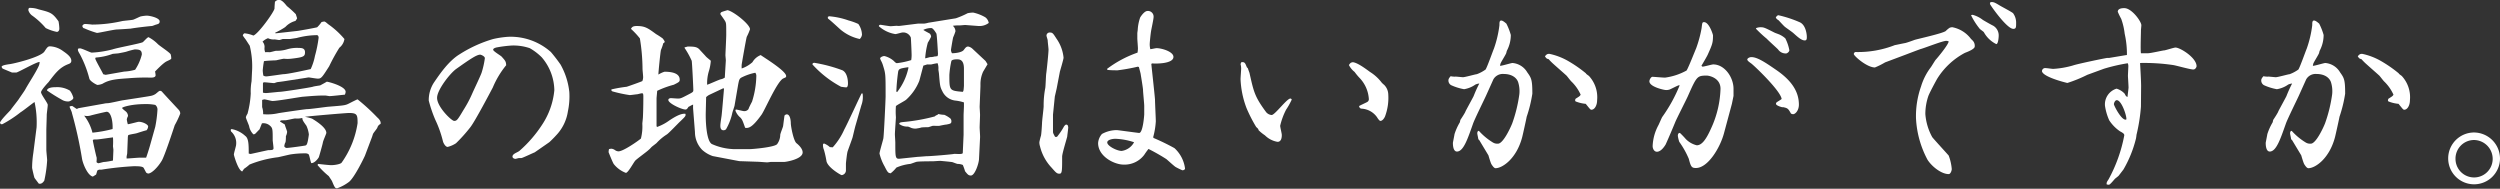 <svg xmlns="http://www.w3.org/2000/svg" viewBox="0 0 492.12 37.15"><rect x="0" y="0" width="492.12" height="37.15" fill="#333333" stroke="none"/><defs><style>.cls-1{fill:#fff;}</style></defs><g id="レイヤー_2" data-name="レイヤー 2"><g id="レイヤー_1-2" data-name="レイヤー 1"><path class="cls-1" d="M7.2,25.08a18.82,18.82,0,0,0-.4-5c-.44.28-2.28,1.76-2.72,2a23.41,23.41,0,0,1-3.6,2.36.85.85,0,0,1-.32,0L0,24.2c0-.48,2-2.4,2.12-2.6.24-.36,1.4-1.8,1.6-2.12S4.84,17.88,5,17.56c.68-1.24,2-3.2,2.6-4.52a2,2,0,0,0,.2-.84c-.52-.08-4.28,2.08-4.6,2.08l-.84,0C2,14.12.8,13.64.48,13.48c0-.08-.16-.2-.16-.32,0-.36,1.36-.48,1.44-.52.56,0,6.28-1.36,7-2.52.56-.88.72-1,1.08-1a4.59,4.59,0,0,1,2.44.84c.8.56,1.76,1.2,1.76,2,0,.4-.28.56-.64.68-1.64.64-2.48,1.72-3.84,3.52-.08.08-1.48,1.56-1.48,2S9.4,20.28,9.4,20.64s-.2,1.68-.2,2c0,.48-.08,2.56-.08,3,0,1,0,3.28,0,3.84,0,.35.16,1.79.16,2.07a24.62,24.62,0,0,1-.56,4c-.24.36-.56.72-1.08.6-.12-.16-.76-1-.84-1.12s-.48-1.88-.48-2a20,20,0,0,1,.24-2.92ZM5.72,1.56a4.91,4.91,0,0,1,1.88.28c2.36.6,2.72.68,3.92,2.36a8.82,8.82,0,0,1,.16,1.44c0,.48-.32.64-.48.64A8.61,8.61,0,0,1,9,5.52,14.84,14.84,0,0,0,6.24,3a2.13,2.13,0,0,1-.64-.92A.63.63,0,0,1,5.72,1.56ZM11,17.16a4.84,4.84,0,0,1,2.76.68,4.15,4.15,0,0,1,.68,1.4c0,.44-.84.72-.84.72a2.29,2.29,0,0,1-1.48-.36,32.39,32.39,0,0,1-2.88-1.8C9.36,17.2,10.48,17.16,11,17.16Zm9.48,3.24a3.11,3.11,0,0,1,.64-.08c.52,0,2.76-.56,3.2-.6.76-.12,4.76-.72,5.32-.84a2.51,2.51,0,0,0,1-.4c.64-.52.69-.6.88-.6a.6.6,0,0,1,.32.12c.56.64,2.32,2.52,3.36,3.64a1.1,1.1,0,0,1,.28.72,16.92,16.92,0,0,1-1.08,2.28c-.4,1.2-2,6.07-2.56,7-.76,1.28-2,2.52-2.67,2.52A.84.84,0,0,1,28.8,34c-.12-.16-.48-.92-.56-1-.28-.28-1.12-.28-1.92-.28a59.81,59.81,0,0,0-6.36.68l-.48,0-.32.16-.24.8-.64.4c-1-.2-1.92-2.4-2.12-3.44a81.11,81.11,0,0,0-2-9.07c0-.2-.36-.92-.44-1.12l0-.2.48-.08c.2.12.72.48.84.56s.36-.12.44-.12ZM15.76,9.52c.36,0,2.08.84,2.28.84a20.24,20.24,0,0,0,4.12-.64c.92-.32,5.12-1.08,5.92-1.4.2-.12.92-1,1.16-1a7.44,7.44,0,0,1,1.83,1.36c.36.36,2.28,1.6,2.52,2a2.84,2.84,0,0,1,.12.84c0,.16-.6.4-.92.56s-.92.6-2.27,2a4.48,4.48,0,0,1,.11.72c0,.48-.67.48-1,.48a37.85,37.85,0,0,0-4.28.12c-2.32.16-3.76.24-5.16,1.08a3.06,3.06,0,0,1-1,.24c-.16,0-1.48-.72-1.6-1.24a21.67,21.67,0,0,0-1.84-4.76c-.4-.68-.44-.76-.4-1.12A1.17,1.17,0,0,1,15.76,9.52Zm1-4.8c.24,0,1.12.08,1.36.12A27.1,27.1,0,0,0,24,4.16c.36-.08,1.92-.2,2.2-.28s1.4-.64,1.48-.64a7.3,7.3,0,0,1,1.2-.16c.64,0,2.55.44,2.55,1.12,0,.48-.28.52-.84.68a6.12,6.12,0,0,1-.67.24c-.25,0-2.88.28-4.24.52-.16,0-1,.08-2.6.16-.64,0-3.6.68-4,.68a18,18,0,0,1-2.52-.92c-.16,0-.28-.16-.36-.44A.62.62,0,0,1,16.8,4.72Zm1.4,21.4a25.39,25.39,0,0,0,4-.72C22.24,24,21.88,22,21,22c-.16,0-2.88.64-3.24.76a2.41,2.41,0,0,1-1.2,0A9,9,0,0,1,18.2,26.12Zm1.24,6c.16,0,.92-.24,1.08-.24.32,0,1.44-.2,1.76-.28,0-.32.08-1.8.08-2.11,0-.12-.08-.6-.08-.73a13,13,0,0,0,0-1.71c-.24,0-2.8.4-3.16.4-.6,0-.8,0-.8.2s.64,3.07.72,3.27,0,.92,0,1A.84.84,0,0,0,19.44,32.15Zm1.4-17.39,3.64-.64a9.38,9.38,0,0,0,2.16-.36,9.52,9.52,0,0,0,1.32-3c0-.84-.4-1-1.4-1a14.86,14.86,0,0,0-1.64.44c-.24.08-1.32.28-1.52.32s-1,.08-1.2.12a12.12,12.12,0,0,1-3.32.72.31.31,0,0,0-.08.2c0,.28,1.36,2.6,1.56,3.08Zm4.24,15.43c0,.12-.12.6-.12.68s0,.32,0,.36c.4,0,2.16-.16,2.52-.16s1.12,0,1.32,0c.12-.28.64-1.91.8-2.51l1-3.56a23.48,23.48,0,0,0,.44-3.44,1.14,1.14,0,0,0-.44-.88,9.37,9.37,0,0,0-2-.16c-2.72,0-4.52.6-4.52.76s.68.64.8.76a1.25,1.25,0,0,1,.36.84,2,2,0,0,0-.24.68,6.6,6.6,0,0,0,.2.92c.28,0,2-.48,2.12-.48.88,0,1.88.56,1.88.92a1.26,1.26,0,0,1-.32.76c-.16,0-1.76.52-1.88.56-.36.12-1.44.24-1.72.4a1.78,1.78,0,0,0-.08.52Z"/><path class="cls-1" d="M45.4,25.56l.16-.16a5.39,5.39,0,0,1,2.72,1.36c.68.48.68,1.8.68,3.47.08,0,.28.08.36.08s3.24-.72,3.52-.76c.6,0,1,0,1-.36s-.16-1.39-.16-1.63c0-2.12,0-2.36-.56-2.84a1.91,1.91,0,0,0-1.56-.44l-.48,1.2c-.16.12-.72.76-.88.88a.62.62,0,0,1-.32.08,3,3,0,0,1-.84-1.6c-.08-.32-.64-1.52-.64-1.76a2.06,2.06,0,0,1,.32-.68,19,19,0,0,0,.64-4A11.16,11.16,0,0,1,49.52,16l.08-1.72A17,17,0,0,0,49.16,9c-.12-.16-.72-1.12-.84-1.28A7.69,7.69,0,0,1,47.8,7c0-.16.2-.44.36-.44A6.23,6.23,0,0,1,49.88,7c1-.36,4.16-4.76,4.16-5.36,0-.2,0-.32.08-1.28a1.17,1.17,0,0,1,.76-.4c.64,0,1.2.76,1.6,1.24a20,20,0,0,1,1.76,1.6c0,.08.24.72.24.8s-.24.4-.32.52a4.21,4.21,0,0,0-2,1.2,13.72,13.72,0,0,1-2,1.12l.08.12c.12,0,4-.44,4.36-.48.12,0,3.72-.64,3.84-.72a6.55,6.55,0,0,0,.84-1,1.76,1.76,0,0,1,.56-.12c.2,0,.6.4.76.52a16.5,16.5,0,0,1,3.2,2.92,2.7,2.7,0,0,1-1,1.72,36.5,36.5,0,0,0-2,3.64c-1.4,2.2-1.56,2.44-2.24,2.44-.28,0-1.68-.24-1.76-.24a4.59,4.59,0,0,0-.56.08l-3.36.52c-.72.12-1.52.24-2.24.32-.12,0-.6.2-.68.2-.32,0-1.6-.16-1.88-.16s-.32.08-.32.32,0,1.48,0,1.72a3.14,3.14,0,0,0,.56.08c.36,0,2.52-.24,2.68-.24.64,0,6.24-.88,6.56-1s1.4-.24,1.48-.28,1.12-.6,1.28-.72c.28,0,3.72.88,3.72,2a1.48,1.48,0,0,1-.16.56c-.24,0-2.48.28-3,.28-.12,0-.76-.12-.88-.12-1.48,0-2.44.08-4.36.24-.32,0-5,.84-6,.84-.24,0-1.36-.32-1.6-.32a1.8,1.8,0,0,0-.44.12l0,1.4a4.16,4.16,0,0,1,.2,1.4,9.5,9.5,0,0,0,3-.2c.68-.12,5.32-.8,5.68-.8.68,0,3.64-.44,4.24-.48,2.92-.24,3.24-.24,4-.64.24-.12,1.55-.8,1.67-.8a39.66,39.66,0,0,1,3.88,3.56c.36.32.76.76.64,1.28a1.13,1.13,0,0,0-.64.76c-.12.24-.76,1-.84,1.2s-.16.52-.2.6l-1.4,3.71c-.12.28-2,4.2-3.11,5.12a8.75,8.75,0,0,1-2.36,1.28c-.4,0-.48-.16-1-1.4-.12-.24-.44-.68-.64-1a16.15,16.15,0,0,1-2.2-2.16.35.35,0,0,1,.12-.24c.76.08,2.08.24,2.6.24s1.72-.16,2-.48a18,18,0,0,0,3.15-7.79c0-1.64-.08-2-1.71-2-.52,0-8.16.64-8.64.76a9,9,0,0,1,1.4.36c.72.44,2.8,1.72,2.8,2.8,0,.16-.64,1.56-.68,1.88s-.76,2.83-.8,2.91c-.16.28-.8,1.16-1.48,1.16-.16-.24-.36-1.52-.52-1.72a.91.91,0,0,0-.52-.2,17.93,17.93,0,0,0-3,.2c-.12,0-2.44.56-2.52.56a21.84,21.84,0,0,0-5.6,1.44,9.11,9.11,0,0,1-1.08.84l-.36.52c-.8-.2-1.64-3.16-1.64-3.32,0-.32.44-1.67.44-1.95a3,3,0,0,0-1-2.6ZM52.08,9.28a2,2,0,0,0,.12,1,6.46,6.46,0,0,1,.88,0c.2,0,1.08-.28,1.28-.28a6.9,6.9,0,0,0,2.24-.32,6.78,6.78,0,0,1,2.28-.24c.4,0,1.16,0,1.16.84s-.28,1-2.76,1.28a6.22,6.22,0,0,1-1.36,0c-.24,0-1.4.28-1.6.32-.4,0-2,.08-2.36.16a15.49,15.49,0,0,0-.24,1.84,6.85,6.85,0,0,0,.12,1,1.09,1.09,0,0,0,.56.16c.36,0,3.24-.44,3.4-.44.88,0,4.6-.84,5.36-1A11.13,11.13,0,0,0,62,11a24.9,24.9,0,0,0,.72-3.56c0-.4-.2-.52-.32-.52a15.75,15.75,0,0,0-4,.56l-1.32.2H55.64a5.7,5.7,0,0,1-.64.2c-.2,0-.76-.12-1-.12a2.37,2.37,0,0,1-1.24-.24,3.14,3.14,0,0,0-1.08.68A1.54,1.54,0,0,1,52.08,9.28Zm4,15.24c0,.24.44,1.24.44,1.44a2.49,2.49,0,0,1-.24.84c0,.16,0,1.12-.12,1.28s-.2.67-.2.71.16.33.48.33c.48,0,3.4-.41,3.68-.48s.44-.36.68-2.16a5.66,5.66,0,0,0-.48-1.72c-.72-1-.8-1.16-.8-1.52l-.12,0a4,4,0,0,1-1.28.08c-.28,0-1.68.36-2,.36-.84,0-.92,0-1,.24Z"/><path class="cls-1" d="M105.24,30c-.08,0-2.4,1.11-2.6,1.11h-.44c-.12,0-.64.16-.72.16-.32,0-.6-.2-.6-.44,0-.6,1-.8,1.4-1.16a24.57,24.57,0,0,0,4.48-5.19,14.78,14.78,0,0,0,2.36-6.72,10.18,10.18,0,0,0-2.48-6.48,11.15,11.15,0,0,0-2.36-1.8,10.05,10.05,0,0,0-3.52-.52,24.57,24.57,0,0,0-3.12.4c-.2.08-.56.16-.56.44s1.44,1.12,1.64,1.32c.8.88.88,1,.92,1.72A17.67,17.67,0,0,0,97,17.24c-.28.52-3.48,6.64-4.44,7.84a30.83,30.83,0,0,1-2.8,3.12,5.36,5.36,0,0,1-1.64.72c-.44,0-.84-.76-.92-1.08a22,22,0,0,0-1.52-4.28A25.87,25.87,0,0,1,84.4,19.8a6.33,6.33,0,0,1,1-3.52c1.2-1.76,2.92-4.28,5.08-5.6a25.51,25.51,0,0,1,6.6-3,18.89,18.89,0,0,1,3-.44,11.94,11.94,0,0,1,8.36,3,31.14,31.14,0,0,1,1.91,2.48,14.05,14.05,0,0,1,1.72,5.4,14.23,14.23,0,0,1-.28,3.8,8.71,8.71,0,0,1-2.39,4.8c-.24.28-1.12,1.16-1.28,1.28ZM94.52,10.76c-.72,0-2.16,1-4.76,2.84-1.32,1-3.72,4.16-3.72,5.64C86,21,88.88,23.8,89.4,23.8s.68-.2,1.84-2.16A23.36,23.36,0,0,0,93,18.32c.28-.64,1.6-3.4,1.8-4a16.57,16.57,0,0,0,.64-2.84C95.48,11.08,94.68,10.76,94.52,10.76Z"/><path class="cls-1" d="M129.32,25a9.5,9.5,0,0,0,2.48-1.32c.92-.6,2.2-1.4,3.12-1.28.12.4,0,.52-1,1.48-.36.32-2.36,2.44-2.68,2.6a9.92,9.92,0,0,0-2,1.68c-.12.12-.88.67-1,.8s-.44.48-.52.52c-.4.4-2.36,1.79-2.68,2.15s-1.4,2.4-1.84,2.4a5.56,5.56,0,0,1-2.4-1.76c-.32-.56-1-2.31-1-2.31a3.19,3.19,0,0,1,.08-.61,3,3,0,0,1,.48-.08,1.57,1.57,0,0,1,.76.32,1.17,1.17,0,0,0,.64.2c.88,0,3.56-1.83,4.4-2.51a9.54,9.54,0,0,0,.28-2.92c0-.12.12-1.12.12-1.32.08-1.68.08-3.68.08-3.92,0-.44,0-.76-.24-.76s-.88.2-1,.2-1.24.16-1.44.16A27.14,27.14,0,0,1,120.6,18c-.2-.08-.28-.16-.24-.4a26.83,26.83,0,0,1,3-.52c.4-.12,2.88-1,3.08-1.12a2,2,0,0,0,.16-.8c0-.24-.12-1.36-.12-1.6a38.4,38.4,0,0,0-.52-6,15.56,15.56,0,0,0-1.76-1.88c.2-.32.32-.56,1.16-.56,1.6,0,2.16.4,3.8,1.6a14.12,14.12,0,0,1,1.28.84,3.13,3.13,0,0,1,.4.6c0,.2-.08.24-.28.36a8.15,8.15,0,0,1-.44,1.28c-.12.32-.52,4.48-.52,4.88a5.42,5.42,0,0,1,1.2-.56c1,0,3,.12,3,1.56,0,.4-.12.48-1.16,1a18.59,18.59,0,0,0-3.28,1.2c0,.24-.12,1.32-.12,1.52,0,.88,0,4.64,0,5.4Zm15.28-4.24c0,.12-.4,1.24-.44,1.44a11,11,0,0,1-1.24,3.24.69.69,0,0,1-.52.2c-.52,0-.6-.52-.6-.84s0-.4.24-2c.08-.56.4-4.48.48-5.32l-.12-.12-2.8,1.32a2.87,2.87,0,0,0-.6.44c0,.2-.08,3.08-.08,3.52,0,1.76.2,5.12,1.2,5.71a11.38,11.38,0,0,0,4.2,1l3.4,0c.36,0,4.83-.36,5.27-1a3.17,3.17,0,0,0,.6-1.8c0-.24.52-1.48.56-1.72s.24-1.92.28-2.08a.67.67,0,0,1,.44-.24c.72,0,.8,1.4.8,1.76,0,.56.52,3.44,1.12,3.92S158,29.35,158,30c0,1.36-3.36,1.88-3.64,1.88l-2.64,0c-.12,0-.52.08-.72.08s-1.63-.12-1.91-.12l-3.56-.12-5.24-1a6,6,0,0,1-2.08-1.23A5.05,5.05,0,0,1,136.8,26l-.36-4.56a7.5,7.5,0,0,1,0-.84c-.16,0-.8.4-.92.44-.24.4-.36.52-.6.52-.72,0-3.36-1.2-3.36-1.88,0-.28.32-.36.52-.36s1.12.08,1.32.08c.48,0,.6,0,1.88-.68,1.08-.56,1.2-.6,1.2-1s-.24-5.4-.32-5.76a16.2,16.2,0,0,0-1.4-2.52l0-.12c.08,0,.56-.16.64-.16,1.32,0,1.76.08,2.24.52.16.2,1.12,1.2,1.28,1.4s.84.72,1,.88a9,9,0,0,1-.4,2.12,8.28,8.28,0,0,0-.32,2.6c.44-.12,2.32-1,2.72-1.08s.52-.2.76-.32c0-.24.2-3.28.2-3.4s-.08-.88-.08-1c0-.32.16-3.4.16-4,0-2,0-2.24-.16-2.6s-1-1.44-1-1.52a.43.43,0,0,1,.28-.4c.16-.08,1-.32,1.12-.36,1.16.2,4.44,2.8,4.44,3.76A10.82,10.82,0,0,1,147,7.24c-.12.32-1,5.36-1,5.48a5.37,5.37,0,0,0,0,.76,6.18,6.18,0,0,0,2.12-1.24,3.23,3.23,0,0,1,1.63-1.4c.25.24,5,3.08,5,4.12,0,.24,0,.24-.56.48-1.2.56-3.6,6.16-4.27,7.12-1.92,2.68-2.6,2.68-3.24,2.6-.48-1.36-.56-1.6-.92-2a3.27,3.27,0,0,1-1-1.4l.08-.2c.28,0,1.4.32,1.64.32a1,1,0,0,0,.88-.44c0-.16.64-1.36.68-1.44a17.67,17.67,0,0,0,.84-5,1,1,0,0,0-.2-.68,10.49,10.49,0,0,0-2.68.92c-.48.24-.52.56-.68,1.32Z"/><path class="cls-1" d="M160,12.44a1,1,0,0,1,.28-.08,29,29,0,0,1,5.56,1.48c.92.48,1.08,1.88,1.08,2.56,0,.16,0,.8-.36.8-.16,0-.72-.08-1-.12a20.76,20.76,0,0,1-5.64-4.4ZM163.92,29a13.13,13.13,0,0,0,2.28-3.52c.6-1.08,2.88-6.08,3.4-7.08h.2a4.67,4.67,0,0,1-.24,2.32l-1.12,3.88c-.12.36-.52,2.08-.6,2.4s-.88,2.44-1,2.83-.32,2.2-.32,2.4,0,1.28,0,1.36a.94.94,0,0,1-.84.88c-.16,0-2.8-1.52-3-2.8a19.61,19.61,0,0,0-.48-2.15,2.47,2.47,0,0,1-.2-.92c0-.21,0-.25.2-.36a3.83,3.83,0,0,1,1.16.72ZM163.2,3.2a15.12,15.12,0,0,1,3.88.84,11.49,11.49,0,0,1,1.88.68,3.85,3.85,0,0,1,.72,2.12,1.44,1.44,0,0,1-.44.84,8.81,8.81,0,0,1-3.72-1.8c-.2-.16-2-1.84-2.4-2.12-.2-.16-.16-.2-.16-.44ZM194,12l.4.64-.88,1.48A5.91,5.91,0,0,0,193,16.6V17l-.16,4c0,.24.08,1.36.08,1.6,0,.4-.08,2.12-.08,2.48s.12,1.8.08,2.08l-.2,4.07c0,.84-.8,3.32-1.6,3.32-.48,0-.63-.2-1.15-.84a11.31,11.31,0,0,0-.44-1.24,2.6,2.6,0,0,0-1-.2c-.16,0-.92-.32-1.08-.36s-2.2-.24-2.36-.24c-.36,0-1.32.08-1.52.08-.44,0-2.28,0-3,.08-.24,0-1.24.44-1.44.44a9.19,9.19,0,0,0-2.68.72,6.89,6.89,0,0,1-1.12,1.12c-.48-.08-.56-.08-1.2-1.36a9.47,9.47,0,0,1-1-2.52c0-.35.72-2.71.76-3,.12-.76.44-7.68.44-8.24,0-4.4,0-4.44-.48-6a4.82,4.82,0,0,0-.4-1,2.45,2.45,0,0,1-.2-.48c0-.24.52-.48.84-.48a4.47,4.47,0,0,1,1.8.92c.44.44.52.48.68.48a14.84,14.84,0,0,0,2.8-.6,6.17,6.17,0,0,0,.08-1c0-.4-.12-3.24-.16-3.44a1.6,1.6,0,0,0-1.6-1c-.24,0-1.2.32-1.44.32A6.35,6.35,0,0,1,173,5.16a.29.29,0,0,1,.32-.28c.12,0,1.72.28,2,.28.12,0,1-.08,1.24-.08a2.33,2.33,0,0,0,.68,0l3.52-.44c.08,0,1,0,1.2,0a4.25,4.25,0,0,0,.76-.16l5.44-.88a16.58,16.58,0,0,0,2.32-1,5.17,5.17,0,0,1,1.11-.12,8.3,8.3,0,0,1,2.36.92,1.73,1.73,0,0,1,.68,1.12,3,3,0,0,1-2,.6L190,4.92c-.12,0-.92.08-1.08.08a7.76,7.76,0,0,0-1.36.08,1.47,1.47,0,0,1,.52,1.08,10,10,0,0,1-.44,1.16c-.08.2-.44,2.4-.44,2.48a1.28,1.28,0,0,0,.2.68c.68,0,1.95-.16,2.31-.64s.52-.68.88-.68a1.72,1.72,0,0,1,.84.44Zm-4.32,14.52,0-3.8c0-.28.07-1.56.07-1.84v-.72a8.17,8.17,0,0,0-1.67-.36,3.22,3.22,0,0,1-2.52-1.72c-.52-1-.52-1.16-.72-3.48,0-.16-.12-.8-.12-.92a2.83,2.83,0,0,0-.16-1.24,10.61,10.61,0,0,0-1.2.24,5.77,5.77,0,0,1-.84,0l-.76.24c-.12.44-.76,2.88-.8,3a10,10,0,0,1-2.6,3.72c-.28.24-1.76,1-2,1.24a14.2,14.2,0,0,0,0,2.2c0,.24-.2,2.8-.2,3.36,0,.24.08,1.4.08,1.64,0,3,0,3.27,1,3.15l3.44-.36c.28,0,1.56-.12,1.72-.12.88,0,5-.36,5.32-.44s1.76.16,1.8-.2Zm-11-13.28c-1.48.24-1.76.28-1.88.88a38.53,38.53,0,0,0-.36,3.92l.16.08a11.7,11.7,0,0,0,2.24-4.84Zm5.56,9.48a1,1,0,0,0,.48-.28,5.24,5.24,0,0,0,1.16.16,5.21,5.21,0,0,1,1.2.72.81.81,0,0,1,.2.56c0,.44-.2.48-1,.64-.2,0-1.16.2-1.32.24s-1.12,0-1.28,0-.84.28-1,.28-1.2,0-1.4.08-.76.16-1,.2a2.57,2.57,0,0,1-.84-.12c-.56-.24-.64-.28-.8-.28a2.63,2.63,0,0,1-1.64-.52c.08-.28.16-.32,1-.4a36.14,36.14,0,0,0,6-1.08ZM183,6.6a.87.87,0,0,1,.28.64,11.52,11.52,0,0,1-.64,1.16,15.49,15.49,0,0,0-.52,3.08c.16,0,.88-.24,1-.24a2.7,2.7,0,0,0,.84-.12,3.09,3.09,0,0,0,.6-.08,1.7,1.7,0,0,0,.08-.44s-.2-3.8-.32-4-.64-1.08-1-1.08a3.56,3.56,0,0,0-1.56.36C181.84,6,182.8,6.48,183,6.6Zm6.75,6.92c0-1.84-.91-1.84-1.39-1.84-.16,0-.92,0-1.08.32a17.52,17.52,0,0,0-.4,2.76c0,3.08,0,3.08,2.64,3.32.16-.2.16-.28.23-1.16Z"/><path class="cls-1" d="M207.64,19l-.36,3.56c0,.56,0,2.88,0,3.36,0,.28.08.4.4,1a.66.66,0,0,0,.4,0,13.13,13.13,0,0,0,1.24-1.8c.16-.36.44-.6.56-.6a.6.6,0,0,1,.28.12,1.16,1.16,0,0,1,.12.44c0,.28-.2,1.68-.2,1.8s-1,3.31-1,3.95c0,2.8,0,3.36-.52,3.36S207.88,34,207,33a9.28,9.28,0,0,1-2.28-4.2,2.55,2.55,0,0,1-.12-.83,12,12,0,0,1,.32-1.28c.08-.44.16-1.6.2-2.4,0-.56.32-2.92.32-3.4a17.9,17.9,0,0,1,.32-3.56c.08-.44.12-2.52.2-2.92.12-.88.44-4,.44-4.64,0-.28-.16-1.52-.16-1.76S206,7.2,206,7a.62.62,0,0,1,.68-.6c.52,0,.64.2,1.28,1.2a7.76,7.76,0,0,1,1.4,3.76c0,.28-.64,2.44-.72,2.72L208,17.44ZM224,13.12a37.75,37.75,0,0,1-4,.72c-.56,0-1.28,0-2-.08l-.08-.2a21.94,21.94,0,0,1,6-3.2,6,6,0,0,0,.08-.8c0-.32-.12-1.72-.12-2s0-.84,0-1,.08-.6.08-.72a8.81,8.81,0,0,1,.48-2.4c.32-.52.92-1.28,1.44-1.28a1.11,1.11,0,0,1,1.2,1.2c0,.4-.44,2.4-.48,2.68-.12.68-.28,2.32-.28,2.64a3.81,3.81,0,0,0,.12,1c.2,0,1-.2,1.24-.2,1,0,3.31.68,3.31,1.72,0,1.36-3.39,1.36-4.23,1.28l-.12.12c0,.2.64,5.88.72,7,0,.68.16,3.8.16,4.28A14.88,14.88,0,0,1,227,27l.08.16a44.35,44.35,0,0,1,4.11,2,6.56,6.56,0,0,1,2.08,4c0,.24-.28.36-.52.36a13.43,13.43,0,0,1-1.32-.64c-.28-.16-1.55-1.32-1.83-1.56a38.86,38.86,0,0,0-3.52-2,13.69,13.69,0,0,0-.84,1.16,4.84,4.84,0,0,1-4.08,1.92c-1.8,0-5-1.6-5-4.23a3,3,0,0,1,.76-1.8,6.11,6.11,0,0,1,2.92-.76c.2,0,4.2.56,4.4.56.76,0,1-3.56,1-3.64,0-.28,0-1.44,0-1.68,0-.48-.24-2.72-.24-3.2,0-.24-.36-2.48-.44-2.92,0-.24-.32-1.28-.36-1.52Zm-4.44,14.2c-.6,0-1.6.2-1.6.72,0,.71,1.92,1.67,2.84,1.67A3.3,3.3,0,0,0,223.24,28,13,13,0,0,0,219.56,27.32Z"/><path class="cls-1" d="M244.36,12.24c.68-.08.76.2,1.08,1l.2.2c.08.28.24.68.32.92.84,3.72,1,4.64,3.28,7.72a1.59,1.59,0,0,0,1.08.56c.64,0,3-3.24,3.68-3.24.08,0,.16,0,.28.2a14.12,14.12,0,0,1-1.12,2A13.45,13.45,0,0,0,252,24.76c0,.28.32,1.52.32,1.8s0,1.36-.84,1.36A4.56,4.56,0,0,1,249,26.64a8,8,0,0,1-1.24-1c-.08-.28-.12-.32-.48-.64a28.53,28.53,0,0,1-1.92-3.76,18,18,0,0,1-1.16-5.64c0-.36.12-1.8.12-2.12a3.83,3.83,0,0,0-.12-.88Zm21.84,0c.88,0,2.56,1.24,3.48,1.92A8.65,8.65,0,0,1,272,16.28a5.23,5.23,0,0,0,.48.44,2.77,2.77,0,0,1,.8,1.88,10.43,10.43,0,0,1-.64,4.32c-.08.2-.44.88-.92.88-.2,0-.56-.56-.68-.76a4,4,0,0,0-2.83-1.64c-.48,0-.6-.16-.68-.52.24-.16,1.4-.68,1.6-.8a.62.62,0,0,0,.32-.64,6.58,6.58,0,0,0-1.88-4.16,11.33,11.33,0,0,1-.92-1.12,4,4,0,0,1-1.12-1.36C265.68,12.6,265.84,12.28,266.2,12.28Z"/><path class="cls-1" d="M291.2,27.6l-.2-.2c0-.16-.2-1-.2-1.12s0-.52.32-.52A12.17,12.17,0,0,0,293.8,28a1.67,1.67,0,0,0,1.08.28c1,0,2.44-3.08,2.8-4a28,28,0,0,0,1.4-5.72,5.91,5.91,0,0,0-.24-2.4c-.28-.8-1.16-1.6-2.88-1.6a2.12,2.12,0,0,0-2,1.08l-1.44,3.2c-.4.88-2.28,4.68-2.56,5.52-1,2.8-1.84,5.47-3.16,5.47-.8,0-.8-1.44-.8-1.71,0-.08.32-1.64.32-1.72a11.14,11.14,0,0,1,1-2.24c.08-.08.12-.48.16-.56.16-.24,1-1.52,1-1.68.24-.48,1.56-2.88,1.6-3a25.74,25.74,0,0,1,1.12-2.48,2.67,2.67,0,0,0-.76.2,5.38,5.38,0,0,1-2.24.92,10.62,10.62,0,0,1-2.56-.8,1.06,1.06,0,0,1-.52-.92c0-.28.12-.48.44-.84a3.3,3.3,0,0,0,1,.08c.16,0,1.32.12,1.4.12.44,0,2.36-.56,2.76-.6a7.13,7.13,0,0,0,1.72-.92c.36-.6,1.4-3.56,1.64-4.12a21.46,21.46,0,0,0,1.08-4.6c0-.52,0-.92.36-.92s.92.56,1,.6a11.84,11.84,0,0,1,.88,2.24,6.61,6.61,0,0,1-.68,2.92,1.77,1.77,0,0,0-.2.6c-.12.4-1.08,1.84-1.16,2.16a3.35,3.35,0,0,0-.08.4c.4,0,2.2-.56,2.44-.56a3.72,3.72,0,0,1,2.92,1.84c.8,1.12,1,1.44,1,4.2A26.41,26.41,0,0,1,300.52,23c0,.12-.8,3.72-.88,4-1.12,4.27-3.92,6.11-5.24,6.11-.32,0-.64-.52-.8-.76s-.56-1.6-.6-1.76ZM305,10.6a12.6,12.6,0,0,1,3.6,1.36,25.33,25.33,0,0,1,3.59,2.48c0,.12.52.44.6.52a6.15,6.15,0,0,1,1.6,4.76c0,1-.48,1.88-1.12,1.88-.2,0-.28-.12-1.12-1.16a7,7,0,0,1-2-.48c-.07-.08-.15-.2,0-.52.76-.48.84-.52,1-.8A8.33,8.33,0,0,0,309.28,16c-.16-.16-.8-1-.92-1.12-.84-.76-1.68-1.48-2.52-2.24a10.86,10.86,0,0,1-1-1c-.36-.08-.44-.12-.72-.56C304.48,10.64,304.64,10.6,305,10.6Z"/><path class="cls-1" d="M335.12,13.12c.36,0,1.84-.44,2.12-.44,2.24,0,4,2.52,4,4.8,0,.2,0,1.24,0,1.4l-.32,1.56-1.56,5.8c-.76,2.84-3.16,6.83-5.52,6.83-.84,0-1-.24-1.4-1.8a17,17,0,0,0-1.88-3.35,7.06,7.06,0,0,1-.28-1.16c0-.48.16-.56.4-.6.2.16,1,1,1.12,1.16A4.46,4.46,0,0,0,334,28.6c1,0,1.84-1.12,2.84-3.36a19.93,19.93,0,0,0,1.84-7.76c0-2.2-2.32-2.6-2.68-2.6-1.92,0-2,.12-3.76,4.08-.36.8-2.12,4.24-2.44,5-.44,1.08-1.32,3.16-1.92,4.48-.36.6-1,1.43-1.72,1.43-.52,0-.84-.56-.84-1.12a9.4,9.4,0,0,1,1.16-4.15c.12-.24.6-1.36.72-1.56a30,30,0,0,0,3.44-6.24.43.43,0,0,0-.2,0c-.12,0-1.44.68-1.72.8a2,2,0,0,1-.84.12c-.24,0-3.2-.6-3.2-1.72,0-.32.32-.88.6-.88s2.08.16,2.48.16A12.08,12.08,0,0,0,332,13.88c.4-.64,1.6-3.72,1.88-4.36a23.53,23.53,0,0,0,1.08-4c.12-1,.12-1.16.48-1.16,1,0,1.76,2.44,1.76,2.6,0,1.44-.12,1.76-1,3.72-.16.4-1.12,2-1.28,2.28Zm15.8,8c-.13,0-1.32-.32-1.32-.68a.39.39,0,0,1,.11-.28c.12-.12.92-.56,1-.68-.19-1.6-5.39-6.56-6-7-.28-.2-.76-.52-.76-.76s.44-.48.8-.48c1.2,0,2.8,1.08,5,2.6,2.88,2,4.36,4.16,4.36,6.76,0,1.12-.68,1.88-1.16,1.88a1.17,1.17,0,0,1-.4-.12C352,21.36,351.91,21.28,350.92,21.08Zm-5.2-15.6a2.41,2.41,0,0,1,.84-.16c.68,0,.88.12,2.79,1.08.17.08,1,.36,1.09.44a4.07,4.07,0,0,1,1,.68,8.61,8.61,0,0,1,.79,2.32c0,.32-.44.64-.64.64A1.81,1.81,0,0,1,350,9.72c-.36-.36-1.92-1.76-2.2-2.08a25.09,25.09,0,0,1-2.16-2ZM350.08,3a23.06,23.06,0,0,1,4.15,1.36c1.28.52,1.44,2.52,1.44,2.88s0,.72-.4.72c-.68,0-1.48-.76-2.2-1.4-.24-.24-1.48-1.08-1.72-1.28S350.27,4.16,350.12,4a1.77,1.77,0,0,1-.48-.4l-.08-.16C349.68,3.24,349.88,3,350.08,3Z"/><path class="cls-1" d="M371.08,12.28a14.75,14.75,0,0,1-2,1c-1.6,0-4.16-2.28-4.16-2.64a.4.4,0,0,1,.36-.4A19.91,19.91,0,0,0,373,8.88c.08,0,1.72-.36,2-.4s1.6-.52,1.92-.64c1-.28,5.36-1.24,6.08-1.72a5.38,5.38,0,0,1,.76-.64,1.28,1.28,0,0,1,.56-.12,6,6,0,0,1,3.68,2.32,3.77,3.77,0,0,1,.4.4,1.46,1.46,0,0,1,.32,1.08c0,.48-1.28,1-1.92,1.24a14.32,14.32,0,0,0-5.48,5.12c-.32.56-1.52,2.8-1.72,3.36a11,11,0,0,0-.6,3.56A11.15,11.15,0,0,0,380.36,27c.48.6,3.16,3.51,3.24,3.63a9.73,9.73,0,0,1,.6,2.64c0,.32-.24,1-.6,1-1.4,0-3.24-1.4-4.16-2.8a19.23,19.23,0,0,1-2.28-8.19,17.49,17.49,0,0,1,1-6.28,11.9,11.9,0,0,1,1.92-3.76c.16-.2.88-1.44,1-1.52.36-.4,2.4-2.84,2.52-3.56a1.07,1.07,0,0,0-.48-.12c-.72,0-4.24,1.4-5,1.6-.28.08-2.68,1-3,1.12Zm17.24-9.36a5.65,5.65,0,0,1,2,1c.32.2,1.72,1,2,1.12a2.21,2.21,0,0,1,1.12,2c0,.24-.08,1.64-.48,1.64a5.63,5.63,0,0,1-2.43-2.32c-.08-.16-.81-.6-.88-.76A13.81,13.81,0,0,1,388,3,.6.6,0,0,1,388.32,2.92Zm5.39-1.8c.4.24,2.24,1.2,2.56,1.48a3.14,3.14,0,0,1,.6,1.92c0,.84,0,1.16-.56,1.16-1.28,0-4.6-4.76-4.6-4.92l.08-.32C392.39.32,392.71.52,393.71,1.12Z"/><path class="cls-1" d="M421.44,21a34.51,34.51,0,0,1-.88,5.56c0,.12-.08.68-.12.8a22.94,22.94,0,0,1-2.44,6l-.92,1.2c-.08.12-.64.52-.76.64s-.92,1.12-1.16,1.16c0,0-.08,0-.12,0a1,1,0,0,1-.36-.08c0-.36,0-.4.4-1a29.42,29.42,0,0,0,3.08-8.63c0-.24-.08-.4-.84-.8a7.79,7.79,0,0,1-2.12-2.16,10.77,10.77,0,0,1-.84-2.88,3.23,3.23,0,0,1,2.28-3.36,3.57,3.57,0,0,1,1.6,1c.24.48.28.52.56.64,0-.16.2-1.68.2-1.84,0-.36-.12-2.2-.12-2.28,0-.32.08-1.76.08-1.92a1.3,1.3,0,0,0-.12-.6,35.22,35.22,0,0,0-4.68,1.08l-3.28,1.2a26.93,26.93,0,0,1-3.92,1.6c-.08,0-4.72-1.12-5-2.28V14a.62.62,0,0,1,.68-.6c.24,0,1.32.16,1.52.16a17.5,17.5,0,0,0,3.92-.68c.92-.32,6.52-1.48,6.76-1.48h.36l3.36-.56.12,0a18.14,18.14,0,0,0-.44-4.2,13.05,13.05,0,0,0-.68-2.92,15.11,15.11,0,0,1-.68-1.4c0-.72,1-.72,1.28-.72,1.48,0,3.36,2.64,3.36,3.36,0,.16-.08.88-.08,1,0,.72-.12,3.88,0,4.52.16,0,1.16,0,1.4,0,.52,0,2.92-.56,3.16-.56s1.92-.56,2.24-.56c.92,0,4.15,2,4.15,3.68,0,.12-.2.64-.64.64-.64,0-3.39-.8-4-.88a38.9,38.9,0,0,0-6.48-.4c0,.12.24,3.92.2,4.88Zm-4.76-1.28c-.32,0-.56.52-.56.8s1.6,3.4,2.44,3C418.72,23.08,417.68,19.72,416.68,19.72Z"/><path class="cls-1" d="M451.2,27.6l-.2-.2c0-.16-.2-1-.2-1.12s0-.52.32-.52A12.17,12.17,0,0,0,453.8,28a1.67,1.67,0,0,0,1.08.28c1,0,2.44-3.08,2.8-4a28,28,0,0,0,1.4-5.72,5.91,5.91,0,0,0-.24-2.4c-.28-.8-1.16-1.6-2.88-1.6a2.12,2.12,0,0,0-2,1.08l-1.44,3.2c-.4.88-2.28,4.68-2.56,5.52-1,2.8-1.84,5.47-3.16,5.47-.8,0-.8-1.44-.8-1.71,0-.08.32-1.64.32-1.72a11.14,11.14,0,0,1,1-2.24c.08-.08.12-.48.16-.56.16-.24,1-1.52,1-1.68.24-.48,1.56-2.88,1.6-3a25.74,25.74,0,0,1,1.12-2.48,2.67,2.67,0,0,0-.76.2,5.38,5.38,0,0,1-2.24.92,10.62,10.62,0,0,1-2.56-.8,1.06,1.06,0,0,1-.52-.92c0-.28.12-.48.44-.84a3.3,3.3,0,0,0,1,.08c.16,0,1.32.12,1.4.12.44,0,2.36-.56,2.76-.6a7.13,7.13,0,0,0,1.72-.92c.36-.6,1.4-3.56,1.64-4.12a21.46,21.46,0,0,0,1.08-4.6c0-.52,0-.92.36-.92s.92.56,1,.6a11.84,11.84,0,0,1,.88,2.24,6.61,6.61,0,0,1-.68,2.92,1.77,1.77,0,0,0-.2.6c-.12.4-1.08,1.84-1.16,2.16a3.35,3.35,0,0,0-.08.4c.4,0,2.2-.56,2.44-.56a3.72,3.72,0,0,1,2.92,1.84c.8,1.12,1,1.44,1,4.2A26.41,26.41,0,0,1,460.52,23c0,.12-.8,3.72-.88,4-1.12,4.27-3.92,6.11-5.24,6.11-.32,0-.64-.52-.8-.76s-.56-1.6-.6-1.76ZM465,10.6a12.6,12.6,0,0,1,3.6,1.36,25.33,25.33,0,0,1,3.59,2.48c0,.12.52.44.6.52a6.15,6.15,0,0,1,1.6,4.76c0,1-.48,1.88-1.12,1.88-.2,0-.28-.12-1.12-1.16a7,7,0,0,1-2-.48c-.07-.08-.15-.2,0-.52.76-.48.84-.52,1-.8A8.33,8.33,0,0,0,469.28,16c-.16-.16-.8-1-.92-1.12-.84-.76-1.68-1.48-2.52-2.24a10.86,10.86,0,0,1-1-1c-.36-.08-.44-.12-.72-.56C464.48,10.64,464.64,10.6,465,10.6Z"/><path class="cls-1" d="M492.12,31.27A5.1,5.1,0,1,1,487,26.08,5.15,5.15,0,0,1,492.12,31.27Zm-8.76,0a3.66,3.66,0,1,0,7.32,0A3.72,3.72,0,0,0,487,27.56,3.66,3.66,0,0,0,483.36,31.27Z"/></g></g></svg>